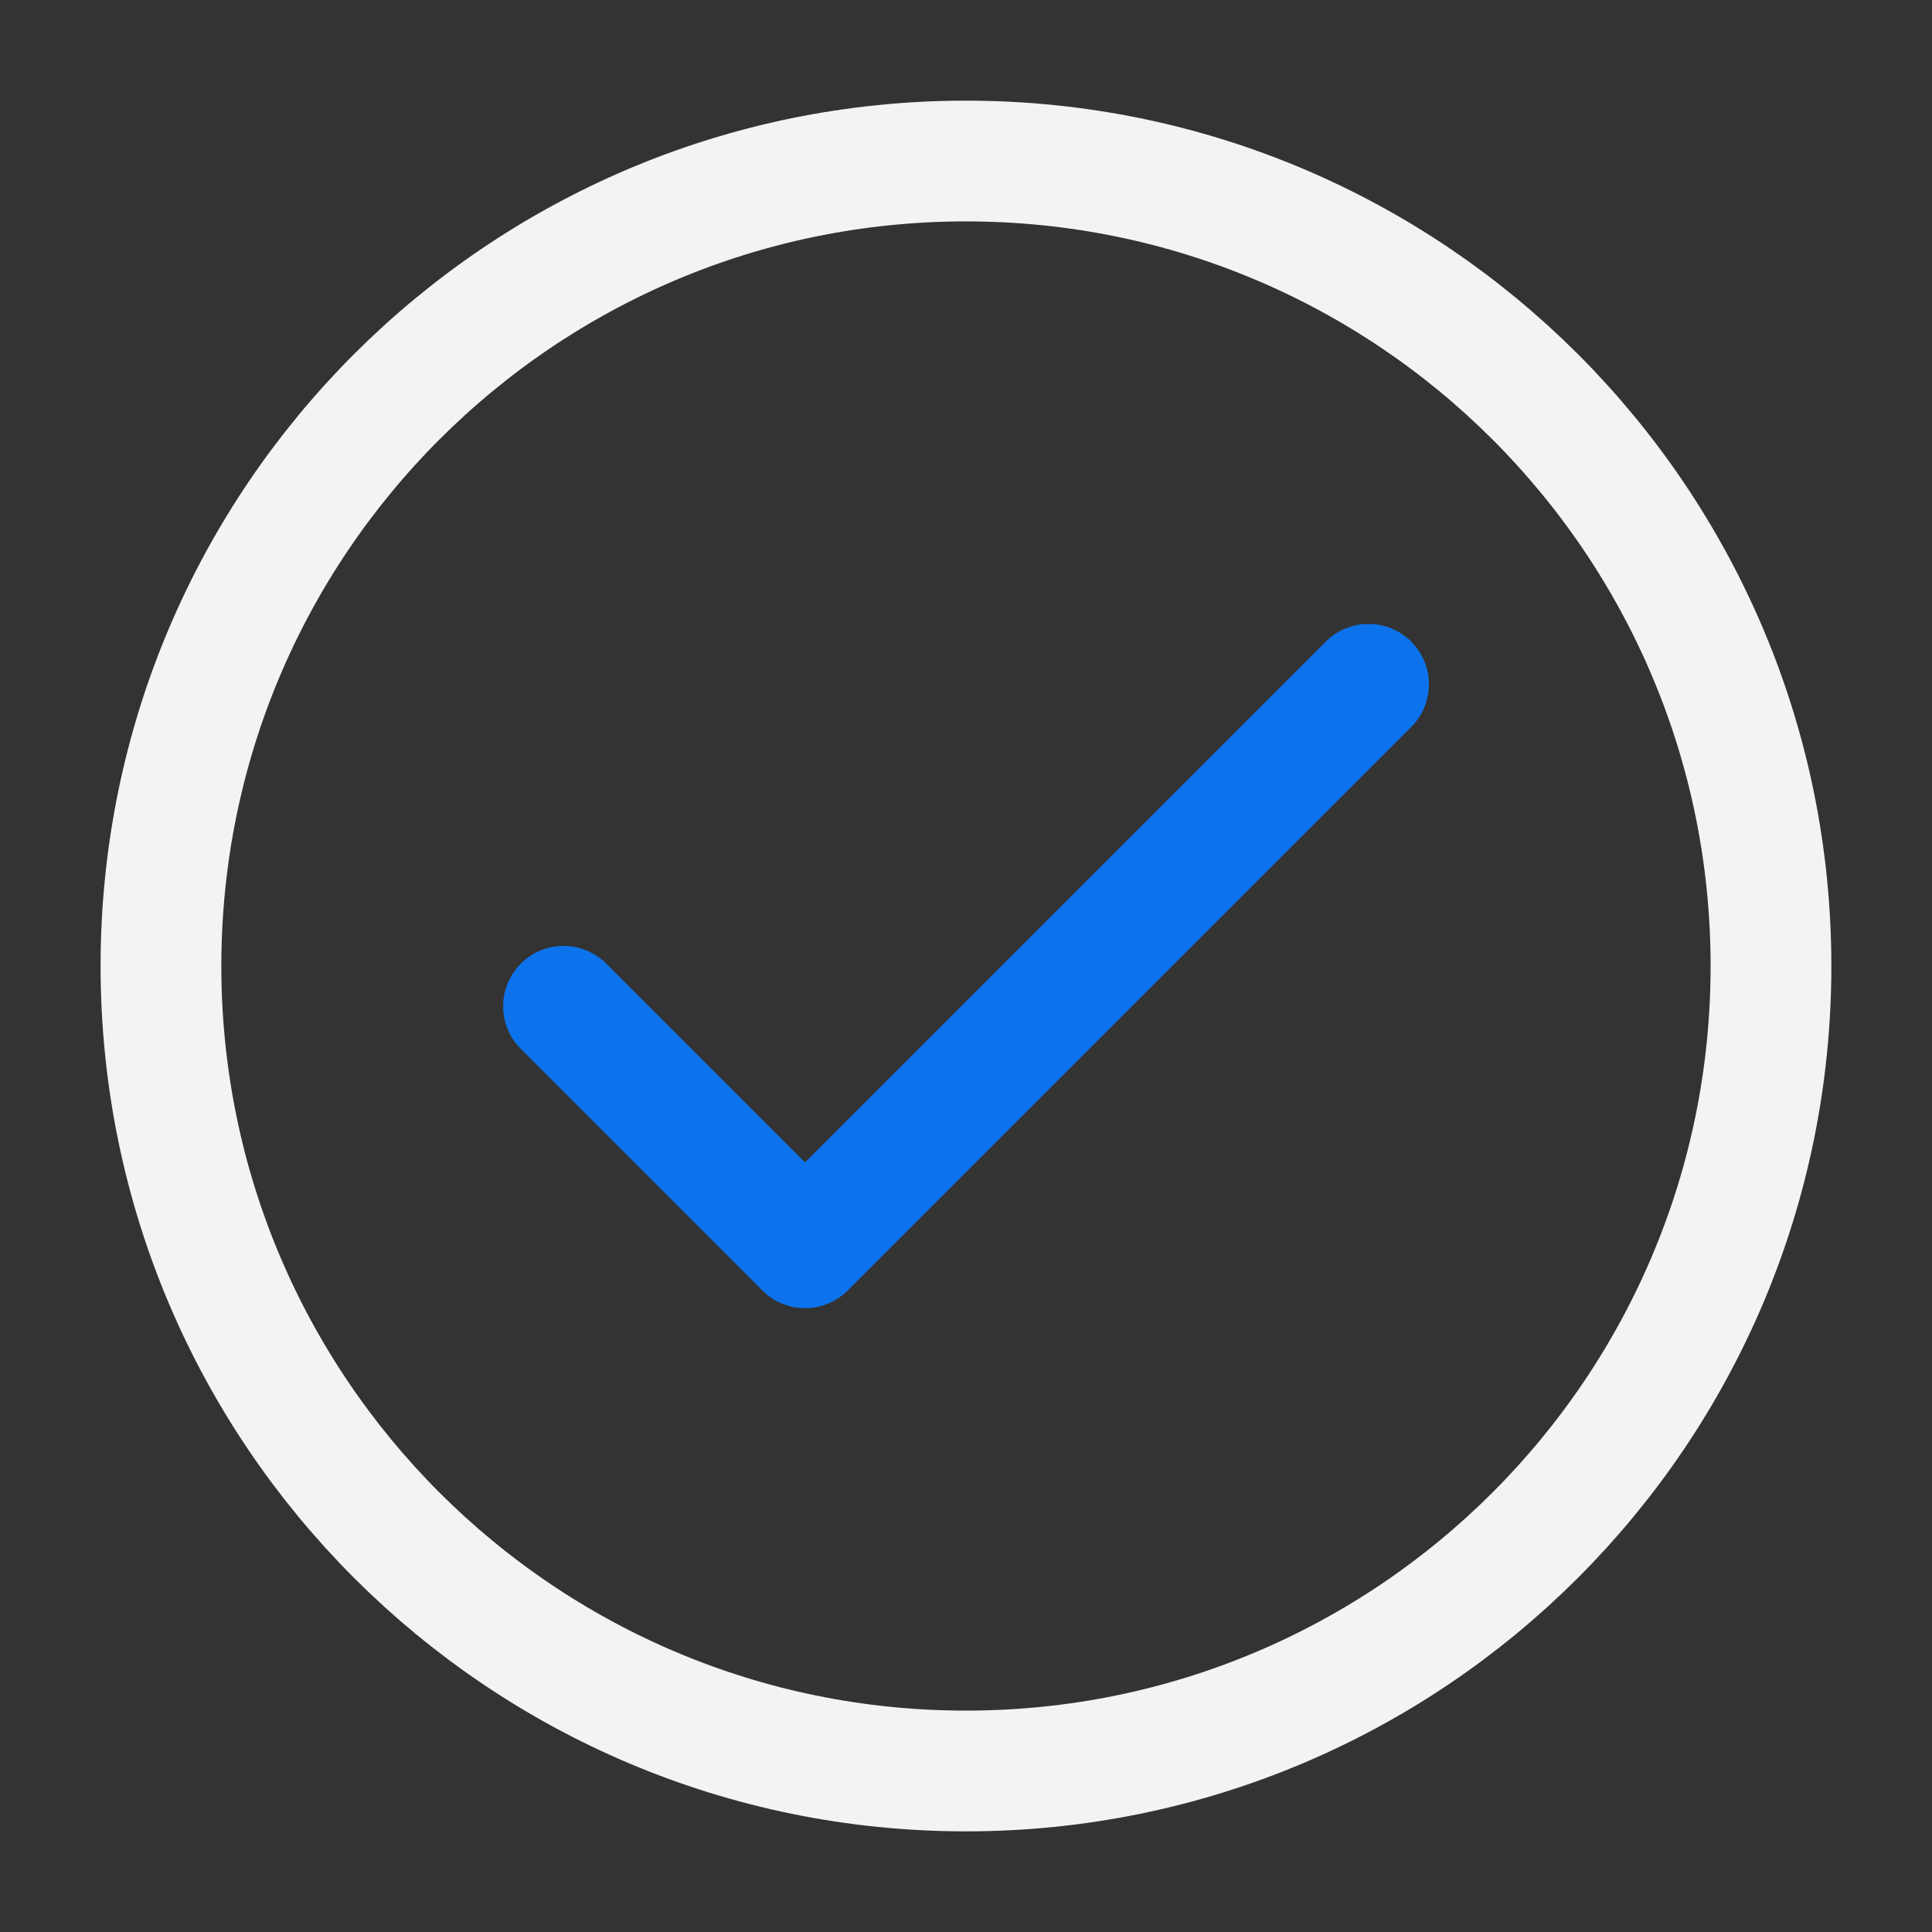 <svg width="32" height="32" viewBox="0 0 32 32" fill="none" xmlns="http://www.w3.org/2000/svg">
<rect x="0" y="0" width="32" height="32" fill="#333333" stroke="none"/>
<path d="M9.334 16.667L13.334 20.667L22.667 11.334" stroke="#0C73ED" stroke-width="2" stroke-linecap="round" stroke-linejoin="round"/>
<path d="M15.999 29.333C23.363 29.333 29.333 23.364 29.333 16C29.333 8.636 23.363 2.667 15.999 2.667C8.636 2.667 2.666 8.636 2.666 16C2.666 23.364 8.636 29.333 15.999 29.333Z" stroke="#F1F3F5" stroke-width="2" stroke-linecap="round" stroke-linejoin="round"/>
</svg>
